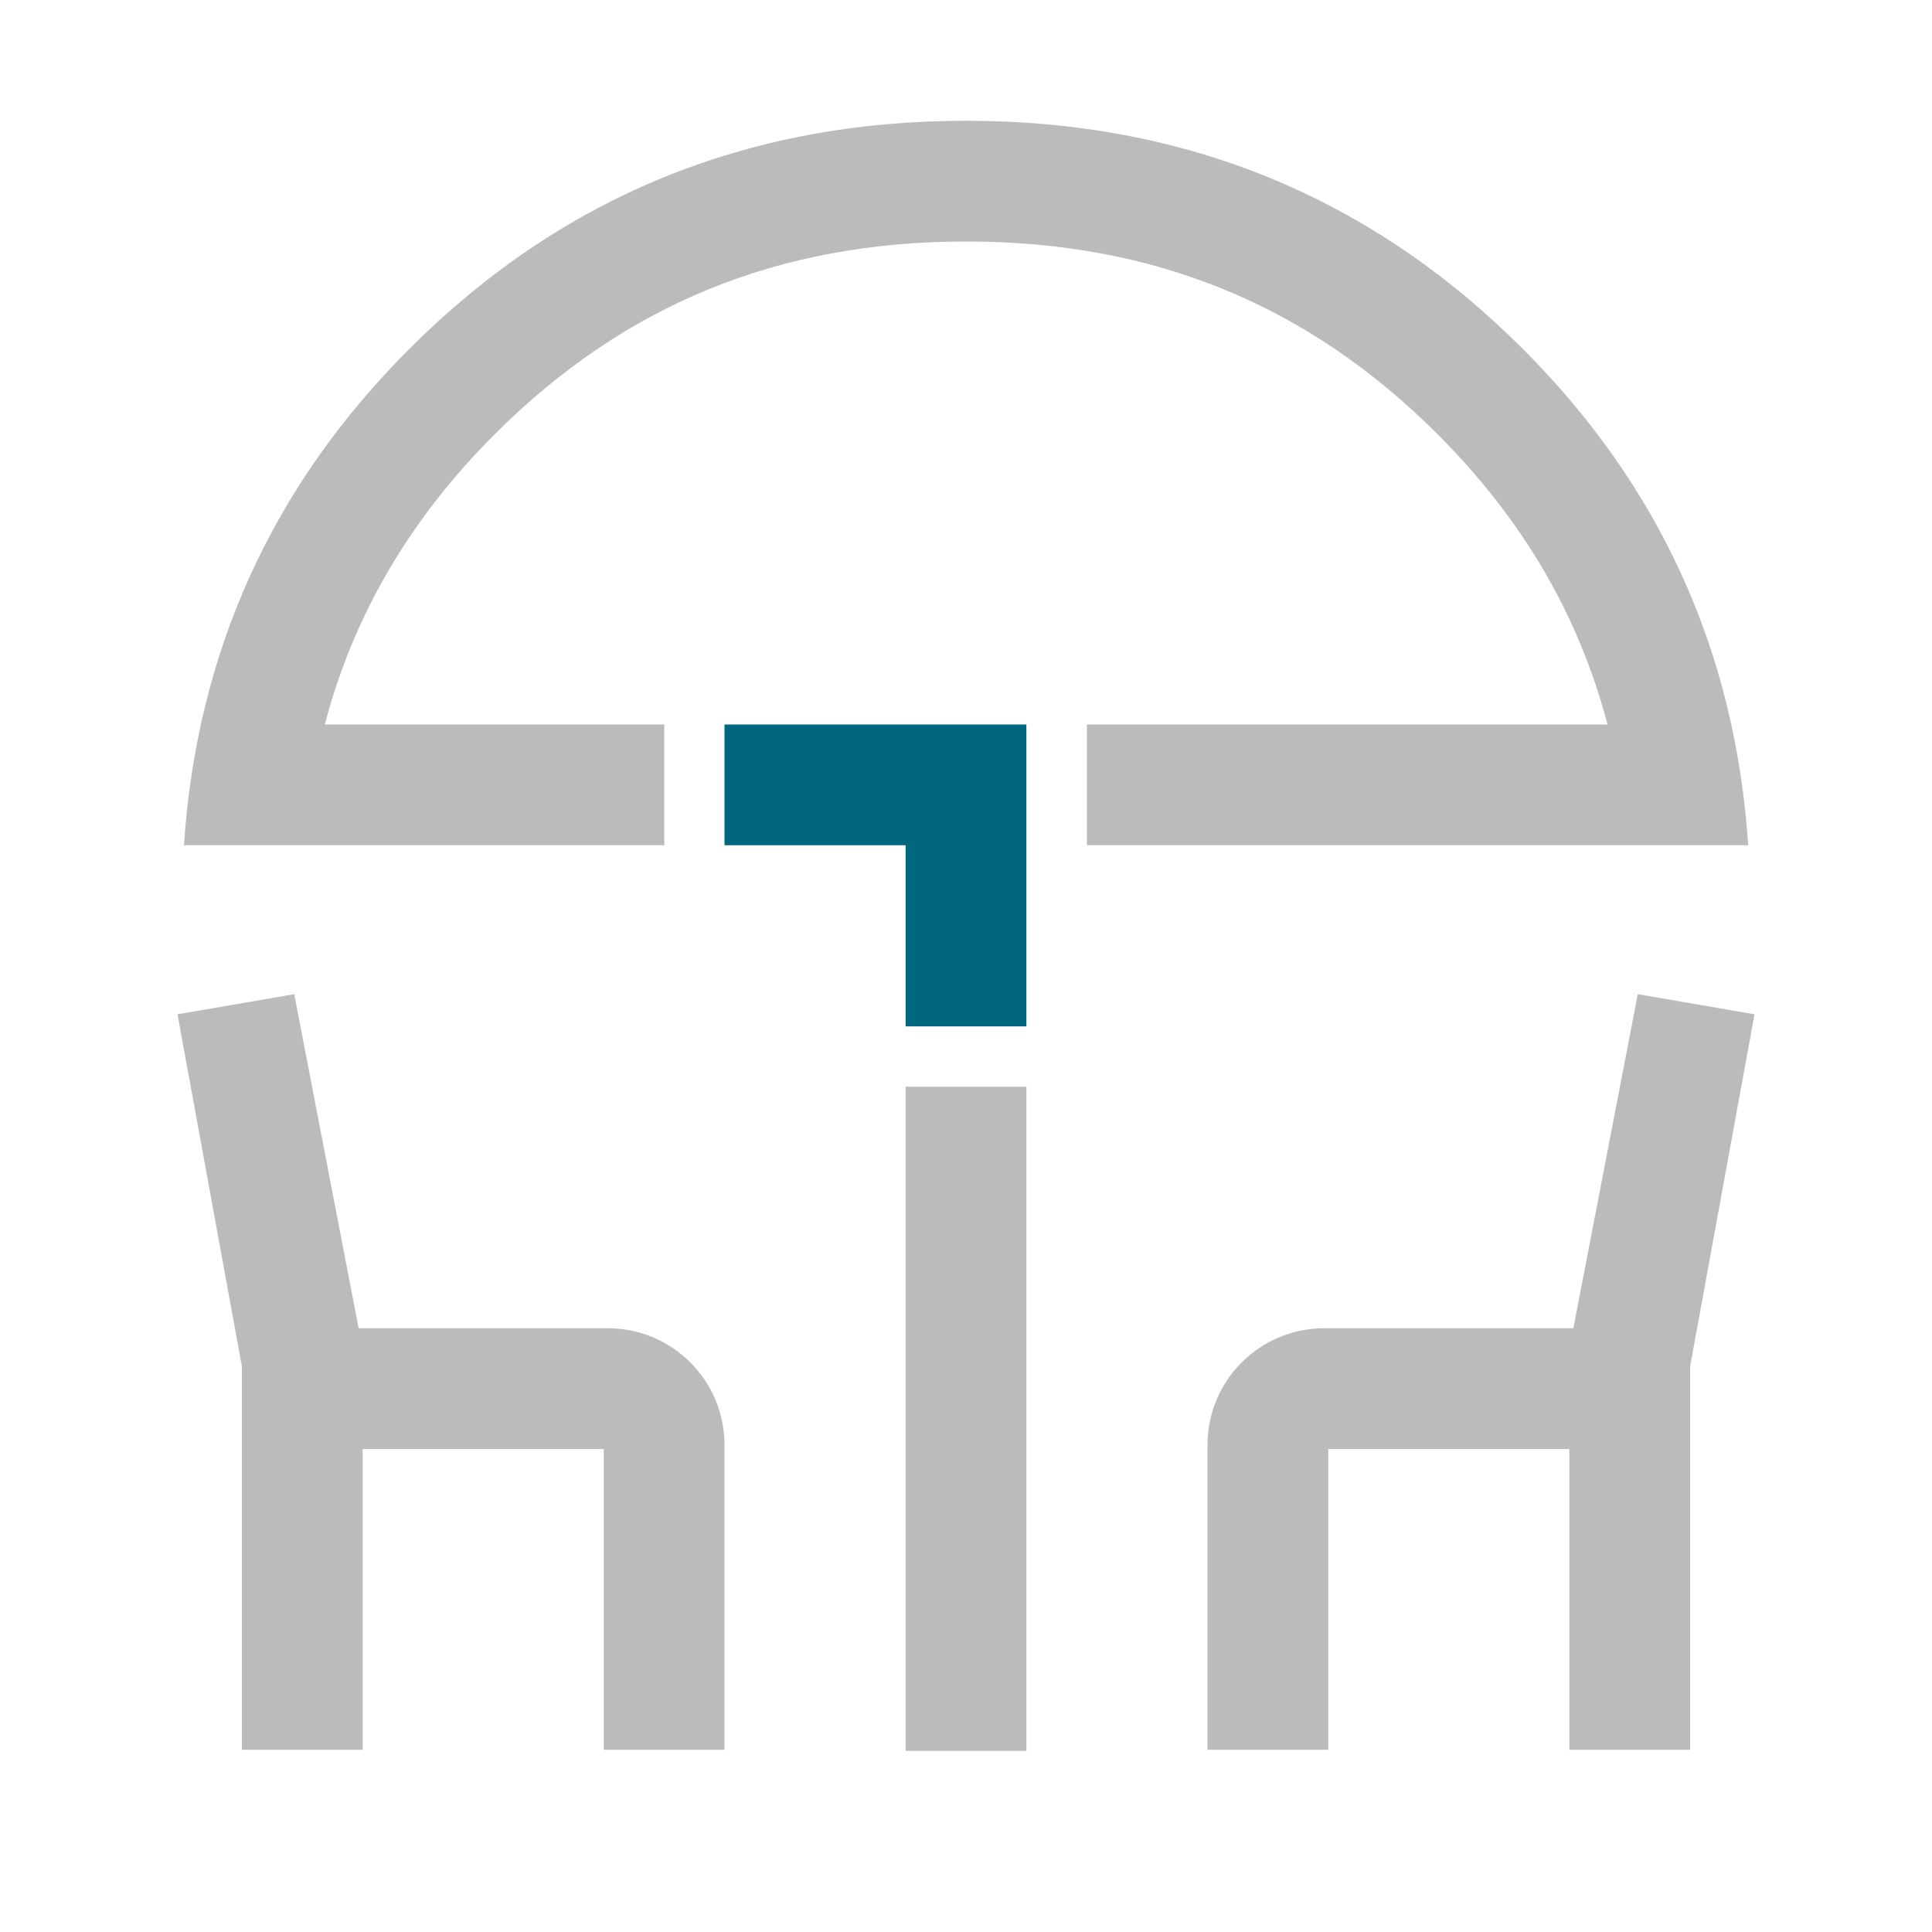 <?xml version="1.0" encoding="UTF-8"?>
<svg id="a" data-name="Design" xmlns="http://www.w3.org/2000/svg" width="24" height="24" viewBox="0 0 24 24">
  <g>
    <path d="M3.655,12.35l-1.45.25.8,4.375v4.761h1.5v-3.736h2.995v3.736h1.5v-3.786c0-.801-.649-1.45-1.45-1.45h-3.095l-.8-4.15Z" fill="#babbbd"/>
    <path d="M20.345,12.35l-.8,4.15h-3.095c-.801,0-1.45.649-1.45,1.45v3.786h1.5v-3.736h2.995v3.736h1.5v-4.761l.8-4.375-1.45-.25Z" fill="#babbbd"/>
    <rect x="11.25" y="13.5" width="1.5" height="8.25" fill="#babbbd"/>
    <path d="M13.5,10.5h8.217c-.16-2.396-1.088-4.454-2.8-6.166-1.889-1.889-4.195-2.834-6.916-2.834s-5.027.945-6.916,2.834c-1.712,1.712-2.64,3.77-2.8,6.166h5.967s0-1.5,0-1.5h-4.217c.355-1.354,1.052-2.547,2.111-3.606,1.611-1.611,3.526-2.394,5.856-2.394s4.245.783,5.856,2.394c1.059,1.059,1.756,2.252,2.111,3.606h-6.467v1.5Z" fill="#babbbd"/>
  </g>
  <polygon points="9 9 12.75 9 12.75 12.75 11.25 12.75 11.25 10.5 9 10.5 9 9" fill="#00677f"/>
</svg>